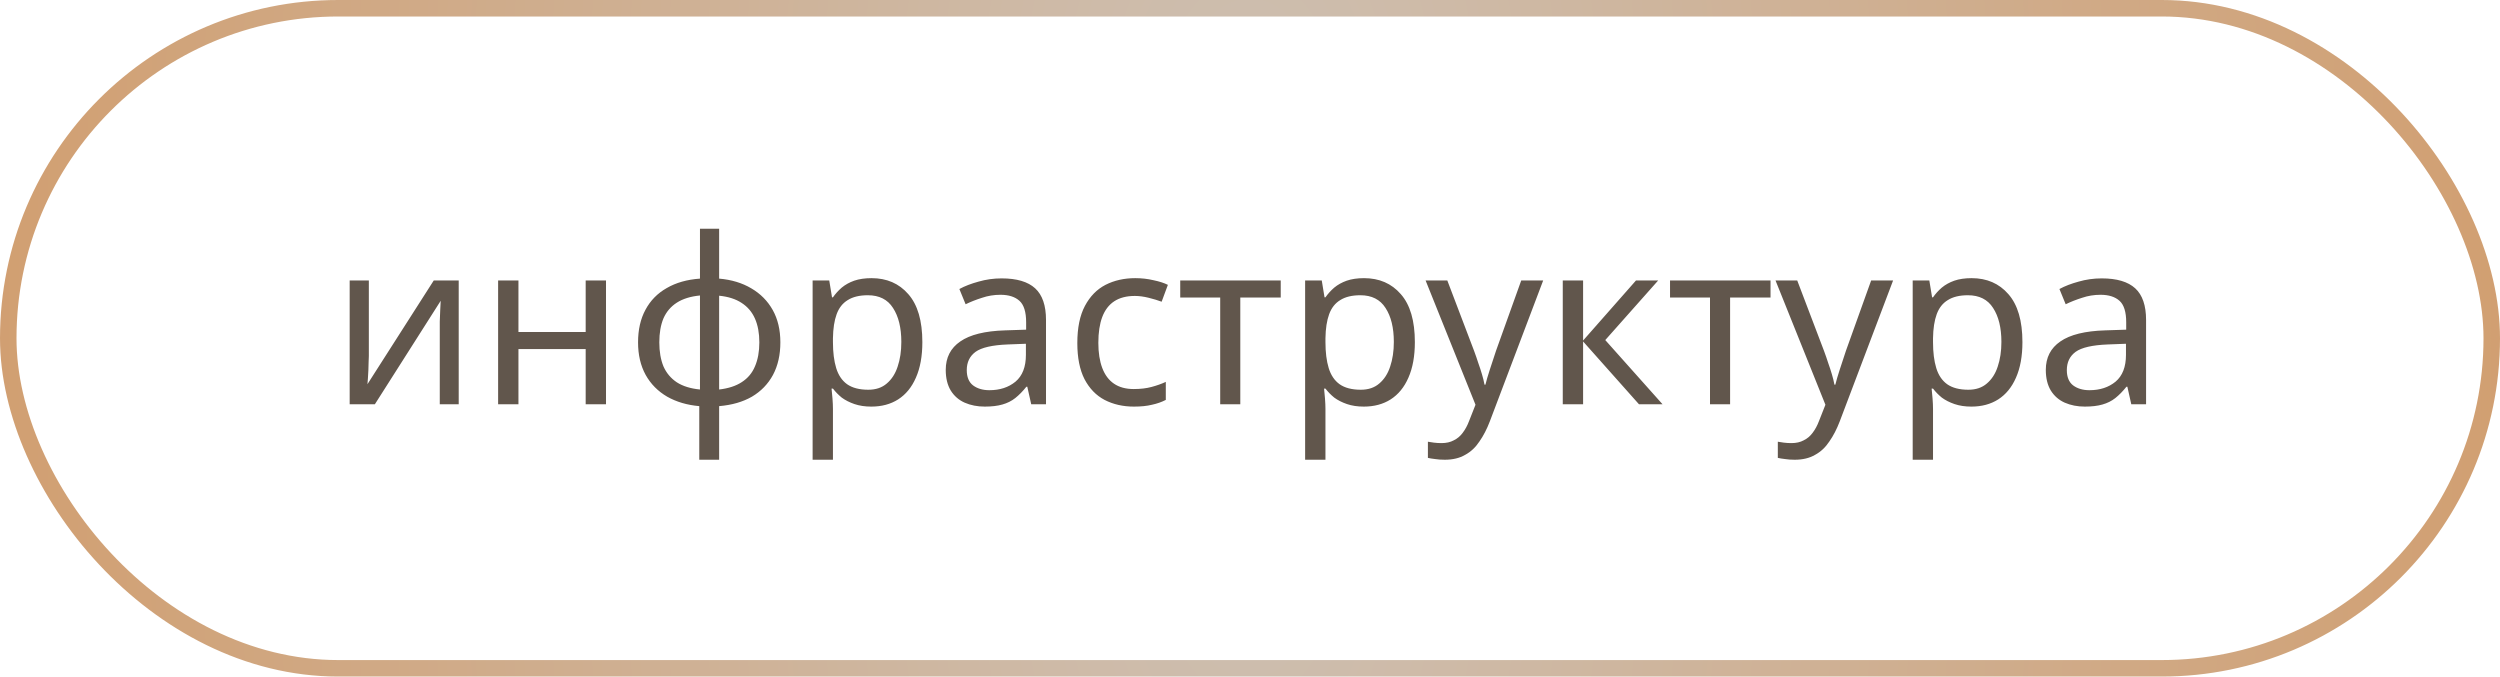 <?xml version="1.0" encoding="UTF-8"?> <svg xmlns="http://www.w3.org/2000/svg" width="303" height="82" viewBox="0 0 303 82" fill="none"><rect x="1" y="1" width="301" height="80" rx="40" stroke="url(#paint0_radial_71_330)" stroke-width="2"></rect><path d="M44.704 43.148C44.704 43.316 44.695 43.559 44.676 43.876C44.676 44.175 44.667 44.501 44.648 44.856C44.629 45.192 44.611 45.519 44.592 45.836C44.573 46.135 44.555 46.377 44.536 46.564L52.572 33.992H55.596V49H53.3V40.152C53.3 39.853 53.3 39.461 53.3 38.976C53.319 38.491 53.337 38.015 53.356 37.548C53.375 37.063 53.393 36.699 53.412 36.456L45.432 49H42.38V33.992H44.704V43.148ZM62.836 33.992V40.236H70.984V33.992H73.448V49H70.984V42.308H62.836V49H60.372V33.992H62.836ZM87.16 33.768C88.654 33.899 89.951 34.291 91.052 34.944C92.172 35.597 93.04 36.475 93.656 37.576C94.272 38.677 94.58 39.984 94.58 41.496C94.58 43.008 94.282 44.324 93.684 45.444C93.087 46.545 92.238 47.423 91.136 48.076C90.035 48.711 88.71 49.093 87.16 49.224V55.72H84.752V49.224C83.278 49.093 81.98 48.711 80.86 48.076C79.74 47.423 78.872 46.545 78.256 45.444C77.64 44.324 77.332 43.008 77.332 41.496C77.332 39.965 77.631 38.649 78.228 37.548C78.826 36.428 79.684 35.551 80.804 34.916C81.924 34.263 83.268 33.88 84.836 33.768V27.72H87.16V33.768ZM84.836 35.812C83.698 35.924 82.764 36.213 82.036 36.68C81.308 37.147 80.767 37.781 80.412 38.584C80.076 39.387 79.908 40.357 79.908 41.496C79.908 42.616 80.076 43.587 80.412 44.408C80.767 45.211 81.308 45.855 82.036 46.34C82.764 46.807 83.698 47.096 84.836 47.208V35.812ZM87.16 47.208C88.28 47.077 89.195 46.779 89.904 46.312C90.632 45.845 91.164 45.211 91.5 44.408C91.855 43.587 92.032 42.616 92.032 41.496C92.032 40.376 91.855 39.415 91.5 38.612C91.146 37.809 90.604 37.175 89.876 36.708C89.167 36.241 88.262 35.952 87.16 35.84V47.208ZM105.629 33.712C107.477 33.712 108.961 34.356 110.081 35.644C111.22 36.932 111.789 38.873 111.789 41.468C111.789 43.167 111.528 44.604 111.005 45.78C110.501 46.937 109.783 47.815 108.849 48.412C107.935 48.991 106.852 49.28 105.601 49.28C104.836 49.28 104.155 49.177 103.557 48.972C102.96 48.767 102.447 48.505 102.017 48.188C101.607 47.852 101.252 47.488 100.953 47.096H100.785C100.823 47.413 100.86 47.815 100.897 48.3C100.935 48.785 100.953 49.205 100.953 49.56V55.72H98.489V33.992H100.505L100.841 36.036H100.953C101.252 35.607 101.607 35.215 102.017 34.86C102.447 34.505 102.951 34.225 103.529 34.02C104.127 33.815 104.827 33.712 105.629 33.712ZM105.181 35.784C104.173 35.784 103.361 35.98 102.745 36.372C102.129 36.745 101.681 37.315 101.401 38.08C101.121 38.845 100.972 39.816 100.953 40.992V41.468C100.953 42.7 101.084 43.745 101.345 44.604C101.607 45.463 102.045 46.116 102.661 46.564C103.296 47.012 104.155 47.236 105.237 47.236C106.152 47.236 106.899 46.984 107.477 46.48C108.075 45.976 108.513 45.295 108.793 44.436C109.092 43.559 109.241 42.56 109.241 41.44C109.241 39.723 108.905 38.351 108.233 37.324C107.58 36.297 106.563 35.784 105.181 35.784ZM121.4 33.74C123.229 33.74 124.583 34.141 125.46 34.944C126.337 35.747 126.776 37.025 126.776 38.78V49H124.984L124.508 46.872H124.396C123.967 47.413 123.519 47.871 123.052 48.244C122.604 48.599 122.081 48.86 121.484 49.028C120.905 49.196 120.196 49.28 119.356 49.28C118.46 49.28 117.648 49.121 116.92 48.804C116.211 48.487 115.651 48.001 115.24 47.348C114.829 46.676 114.624 45.836 114.624 44.828C114.624 43.335 115.212 42.187 116.388 41.384C117.564 40.563 119.375 40.115 121.82 40.04L124.368 39.956V39.06C124.368 37.809 124.097 36.941 123.556 36.456C123.015 35.971 122.249 35.728 121.26 35.728C120.476 35.728 119.729 35.849 119.02 36.092C118.311 36.316 117.648 36.577 117.032 36.876L116.276 35.028C116.929 34.673 117.704 34.375 118.6 34.132C119.496 33.871 120.429 33.74 121.4 33.74ZM122.128 41.748C120.261 41.823 118.964 42.121 118.236 42.644C117.527 43.167 117.172 43.904 117.172 44.856C117.172 45.696 117.424 46.312 117.928 46.704C118.451 47.096 119.113 47.292 119.916 47.292C121.185 47.292 122.24 46.947 123.08 46.256C123.92 45.547 124.34 44.464 124.34 43.008V41.664L122.128 41.748ZM137.431 49.28C136.106 49.28 134.921 49.009 133.875 48.468C132.849 47.927 132.037 47.087 131.439 45.948C130.861 44.809 130.571 43.353 130.571 41.58C130.571 39.732 130.879 38.229 131.495 37.072C132.111 35.915 132.942 35.065 133.987 34.524C135.051 33.983 136.255 33.712 137.599 33.712C138.365 33.712 139.102 33.796 139.811 33.964C140.521 34.113 141.099 34.3 141.547 34.524L140.791 36.568C140.343 36.4 139.821 36.241 139.223 36.092C138.626 35.943 138.066 35.868 137.543 35.868C136.535 35.868 135.705 36.083 135.051 36.512C134.398 36.941 133.913 37.576 133.595 38.416C133.278 39.256 133.119 40.301 133.119 41.552C133.119 42.747 133.278 43.764 133.595 44.604C133.913 45.444 134.389 46.079 135.023 46.508C135.658 46.937 136.451 47.152 137.403 47.152C138.225 47.152 138.943 47.068 139.559 46.9C140.194 46.732 140.773 46.527 141.295 46.284V48.468C140.791 48.729 140.231 48.925 139.615 49.056C139.018 49.205 138.29 49.28 137.431 49.28ZM155.224 36.064H150.324V49H147.888V36.064H143.044V33.992H155.224V36.064ZM165.321 33.712C167.169 33.712 168.653 34.356 169.773 35.644C170.911 36.932 171.481 38.873 171.481 41.468C171.481 43.167 171.219 44.604 170.697 45.78C170.193 46.937 169.474 47.815 168.541 48.412C167.626 48.991 166.543 49.28 165.293 49.28C164.527 49.28 163.846 49.177 163.249 48.972C162.651 48.767 162.138 48.505 161.709 48.188C161.298 47.852 160.943 47.488 160.645 47.096H160.477C160.514 47.413 160.551 47.815 160.589 48.3C160.626 48.785 160.645 49.205 160.645 49.56V55.72H158.181V33.992H160.197L160.533 36.036H160.645C160.943 35.607 161.298 35.215 161.709 34.86C162.138 34.505 162.642 34.225 163.221 34.02C163.818 33.815 164.518 33.712 165.321 33.712ZM164.873 35.784C163.865 35.784 163.053 35.98 162.437 36.372C161.821 36.745 161.373 37.315 161.093 38.08C160.813 38.845 160.663 39.816 160.645 40.992V41.468C160.645 42.7 160.775 43.745 161.037 44.604C161.298 45.463 161.737 46.116 162.353 46.564C162.987 47.012 163.846 47.236 164.929 47.236C165.843 47.236 166.59 46.984 167.169 46.48C167.766 45.976 168.205 45.295 168.485 44.436C168.783 43.559 168.933 42.56 168.933 41.44C168.933 39.723 168.597 38.351 167.925 37.324C167.271 36.297 166.254 35.784 164.873 35.784ZM172.782 33.992H175.414L178.662 42.532C178.849 43.036 179.017 43.521 179.166 43.988C179.334 44.455 179.483 44.912 179.614 45.36C179.745 45.789 179.847 46.209 179.922 46.62H180.034C180.146 46.153 180.323 45.547 180.566 44.8C180.809 44.035 181.061 43.269 181.322 42.504L184.374 33.992H187.034L180.566 51.072C180.211 52.005 179.791 52.817 179.306 53.508C178.839 54.217 178.261 54.759 177.57 55.132C176.898 55.524 176.077 55.72 175.106 55.72C174.658 55.72 174.266 55.692 173.93 55.636C173.594 55.599 173.305 55.552 173.062 55.496V53.536C173.267 53.573 173.51 53.611 173.79 53.648C174.089 53.685 174.397 53.704 174.714 53.704C175.293 53.704 175.787 53.592 176.198 53.368C176.627 53.163 176.991 52.855 177.29 52.444C177.589 52.052 177.841 51.585 178.046 51.044L178.83 49.056L172.782 33.992ZM198.283 33.992H200.971L194.559 41.216L201.503 49H198.647L191.871 41.384V49H189.407V33.992H191.871V41.272L198.283 33.992ZM214.588 36.064H209.688V49H207.252V36.064H202.408V33.992H214.588V36.064ZM215.192 33.992H217.824L221.072 42.532C221.259 43.036 221.427 43.521 221.576 43.988C221.744 44.455 221.893 44.912 222.024 45.36C222.155 45.789 222.257 46.209 222.332 46.62H222.444C222.556 46.153 222.733 45.547 222.976 44.8C223.219 44.035 223.471 43.269 223.732 42.504L226.784 33.992H229.444L222.976 51.072C222.621 52.005 222.201 52.817 221.716 53.508C221.249 54.217 220.671 54.759 219.98 55.132C219.308 55.524 218.487 55.72 217.516 55.72C217.068 55.72 216.676 55.692 216.34 55.636C216.004 55.599 215.715 55.552 215.472 55.496V53.536C215.677 53.573 215.92 53.611 216.2 53.648C216.499 53.685 216.807 53.704 217.124 53.704C217.703 53.704 218.197 53.592 218.608 53.368C219.037 53.163 219.401 52.855 219.7 52.444C219.999 52.052 220.251 51.585 220.456 51.044L221.24 49.056L215.192 33.992ZM238.958 33.712C240.806 33.712 242.29 34.356 243.41 35.644C244.548 36.932 245.118 38.873 245.118 41.468C245.118 43.167 244.856 44.604 244.334 45.78C243.829 46.937 243.111 47.815 242.178 48.412C241.263 48.991 240.18 49.28 238.93 49.28C238.164 49.28 237.483 49.177 236.886 48.972C236.288 48.767 235.775 48.505 235.346 48.188C234.935 47.852 234.58 47.488 234.282 47.096H234.114C234.151 47.413 234.188 47.815 234.226 48.3C234.263 48.785 234.282 49.205 234.282 49.56V55.72H231.818V33.992H233.834L234.17 36.036H234.282C234.58 35.607 234.935 35.215 235.346 34.86C235.775 34.505 236.279 34.225 236.858 34.02C237.455 33.815 238.155 33.712 238.958 33.712ZM238.51 35.784C237.502 35.784 236.69 35.98 236.074 36.372C235.458 36.745 235.01 37.315 234.73 38.08C234.45 38.845 234.3 39.816 234.282 40.992V41.468C234.282 42.7 234.412 43.745 234.674 44.604C234.935 45.463 235.374 46.116 235.99 46.564C236.624 47.012 237.483 47.236 238.566 47.236C239.48 47.236 240.227 46.984 240.806 46.48C241.403 45.976 241.842 45.295 242.122 44.436C242.42 43.559 242.57 42.56 242.57 41.44C242.57 39.723 242.234 38.351 241.562 37.324C240.908 36.297 239.891 35.784 238.51 35.784ZM254.728 33.74C256.557 33.74 257.911 34.141 258.788 34.944C259.665 35.747 260.104 37.025 260.104 38.78V49H258.312L257.836 46.872H257.724C257.295 47.413 256.847 47.871 256.38 48.244C255.932 48.599 255.409 48.86 254.812 49.028C254.233 49.196 253.524 49.28 252.684 49.28C251.788 49.28 250.976 49.121 250.248 48.804C249.539 48.487 248.979 48.001 248.568 47.348C248.157 46.676 247.952 45.836 247.952 44.828C247.952 43.335 248.54 42.187 249.716 41.384C250.892 40.563 252.703 40.115 255.148 40.04L257.696 39.956V39.06C257.696 37.809 257.425 36.941 256.884 36.456C256.343 35.971 255.577 35.728 254.588 35.728C253.804 35.728 253.057 35.849 252.348 36.092C251.639 36.316 250.976 36.577 250.36 36.876L249.604 35.028C250.257 34.673 251.032 34.375 251.928 34.132C252.824 33.871 253.757 33.74 254.728 33.74ZM255.456 41.748C253.589 41.823 252.292 42.121 251.564 42.644C250.855 43.167 250.5 43.904 250.5 44.856C250.5 45.696 250.752 46.312 251.256 46.704C251.779 47.096 252.441 47.292 253.244 47.292C254.513 47.292 255.568 46.947 256.408 46.256C257.248 45.547 257.668 44.464 257.668 43.008V41.664L255.456 41.748Z" fill="#61564C"></path><defs><radialGradient id="paint0_radial_71_330" cx="0" cy="0" r="1" gradientUnits="userSpaceOnUse" gradientTransform="translate(151.5 41) scale(151.5 421.284)"><stop stop-color="#CDC0B3"></stop><stop offset="1" stop-color="#D19F71"></stop></radialGradient></defs></svg> 